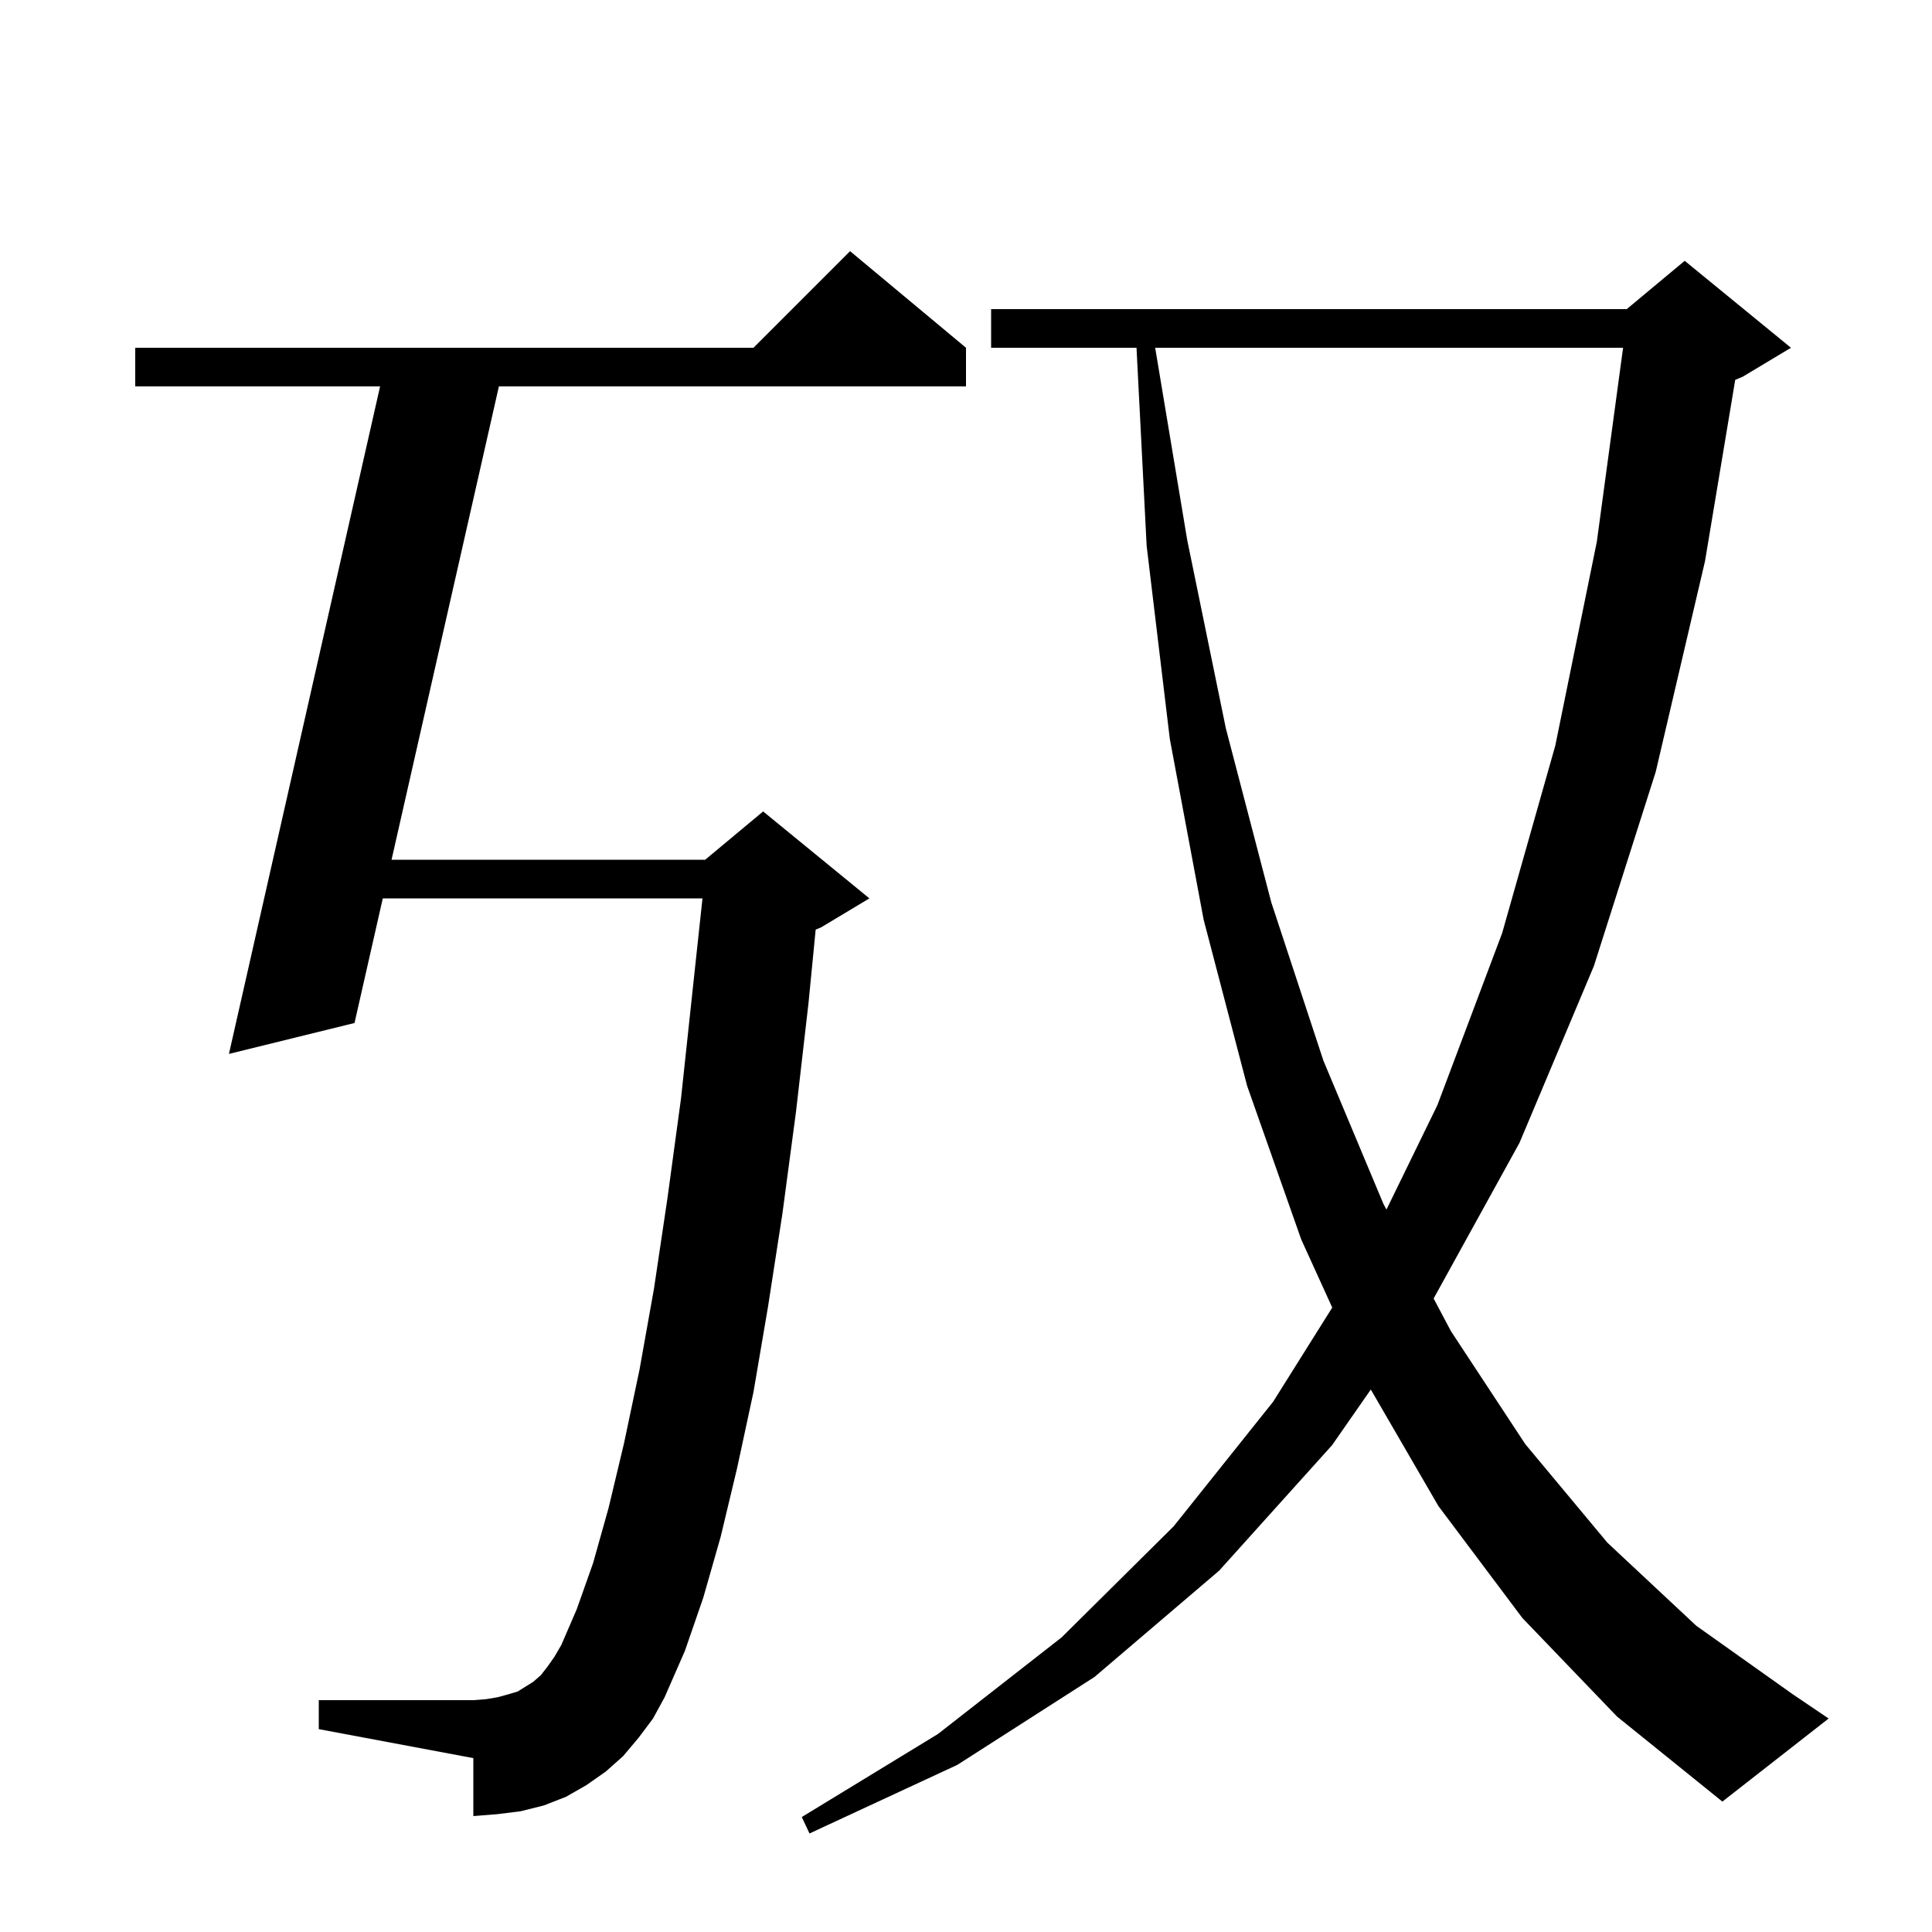 <svg xmlns="http://www.w3.org/2000/svg" xmlns:xlink="http://www.w3.org/1999/xlink" version="1.1" baseProfile="full" viewBox="0 0 200 200" width="200" height="200"><g fill="currentColor"><path d="M 157.6 167.5 L 148.9 155.9 L 141.906 143.844 L 137.9 149.6 L 126.2 162.6 L 113.3 173.6 L 99.1 182.7 L 83.8 189.8 L 83.0 188.1 L 97.1 179.5 L 109.9 169.5 L 121.5 158.0 L 131.8 145.1 L 137.913 135.359 L 134.7 128.3 L 129.1 112.4 L 124.6 95.2 L 121.1 76.5 L 118.7 56.5 L 117.651 36.0 L 102.6 36.0 L 102.6 32.0 L 168.4 32.0 L 174.4 27.0 L 185.4 36.0 L 180.4 39.0 L 179.63 39.321 L 176.5 58.1 L 171.4 79.9 L 165.0 100.0 L 157.3 118.3 L 148.409 134.422 L 150.2 137.8 L 157.9 149.5 L 166.4 159.7 L 175.6 168.3 L 185.6 175.4 L 189.3 177.9 L 178.3 186.5 L 167.4 177.7 Z M 66.1 179.9 L 64.5 181.8 L 62.7 183.4 L 60.7 184.8 L 58.6 186.0 L 56.3 186.9 L 53.9 187.5 L 51.5 187.8 L 49.0 188.0 L 49.0 182.0 L 33.0 179.0 L 33.0 176.0 L 49.0 176.0 L 50.3 175.9 L 51.5 175.7 L 52.6 175.4 L 53.6 175.1 L 55.2 174.1 L 56.0 173.4 L 56.7 172.5 L 57.4 171.5 L 58.1 170.3 L 59.7 166.6 L 61.4 161.8 L 63.0 156.1 L 64.6 149.4 L 66.2 141.8 L 67.7 133.4 L 69.1 124.0 L 70.5 113.7 L 71.7 102.5 L 72.721 93.0 L 39.626 93.0 L 36.7 105.9 L 23.7 109.1 L 39.347 40.0 L 14.0 40.0 L 14.0 36.0 L 78.0 36.0 L 88.0 26.0 L 100.0 36.0 L 100.0 40.0 L 51.646 40.0 L 40.533 89.0 L 73.0 89.0 L 79.0 84.0 L 90.0 93.0 L 85.0 96.0 L 84.438 96.234 L 83.7 103.8 L 82.4 115.1 L 81.0 125.6 L 79.5 135.3 L 78.0 144.1 L 76.3 152.0 L 74.6 159.1 L 72.8 165.4 L 70.9 170.9 L 68.8 175.7 L 67.6 177.9 Z M 119.583 36.0 L 122.9 55.9 L 126.9 75.4 L 131.6 93.4 L 137.0 109.8 L 143.2 124.6 L 143.526 125.215 L 148.8 114.4 L 155.5 96.6 L 161.0 77.2 L 165.3 56.1 L 168.021 36.0 Z "/></g></svg>